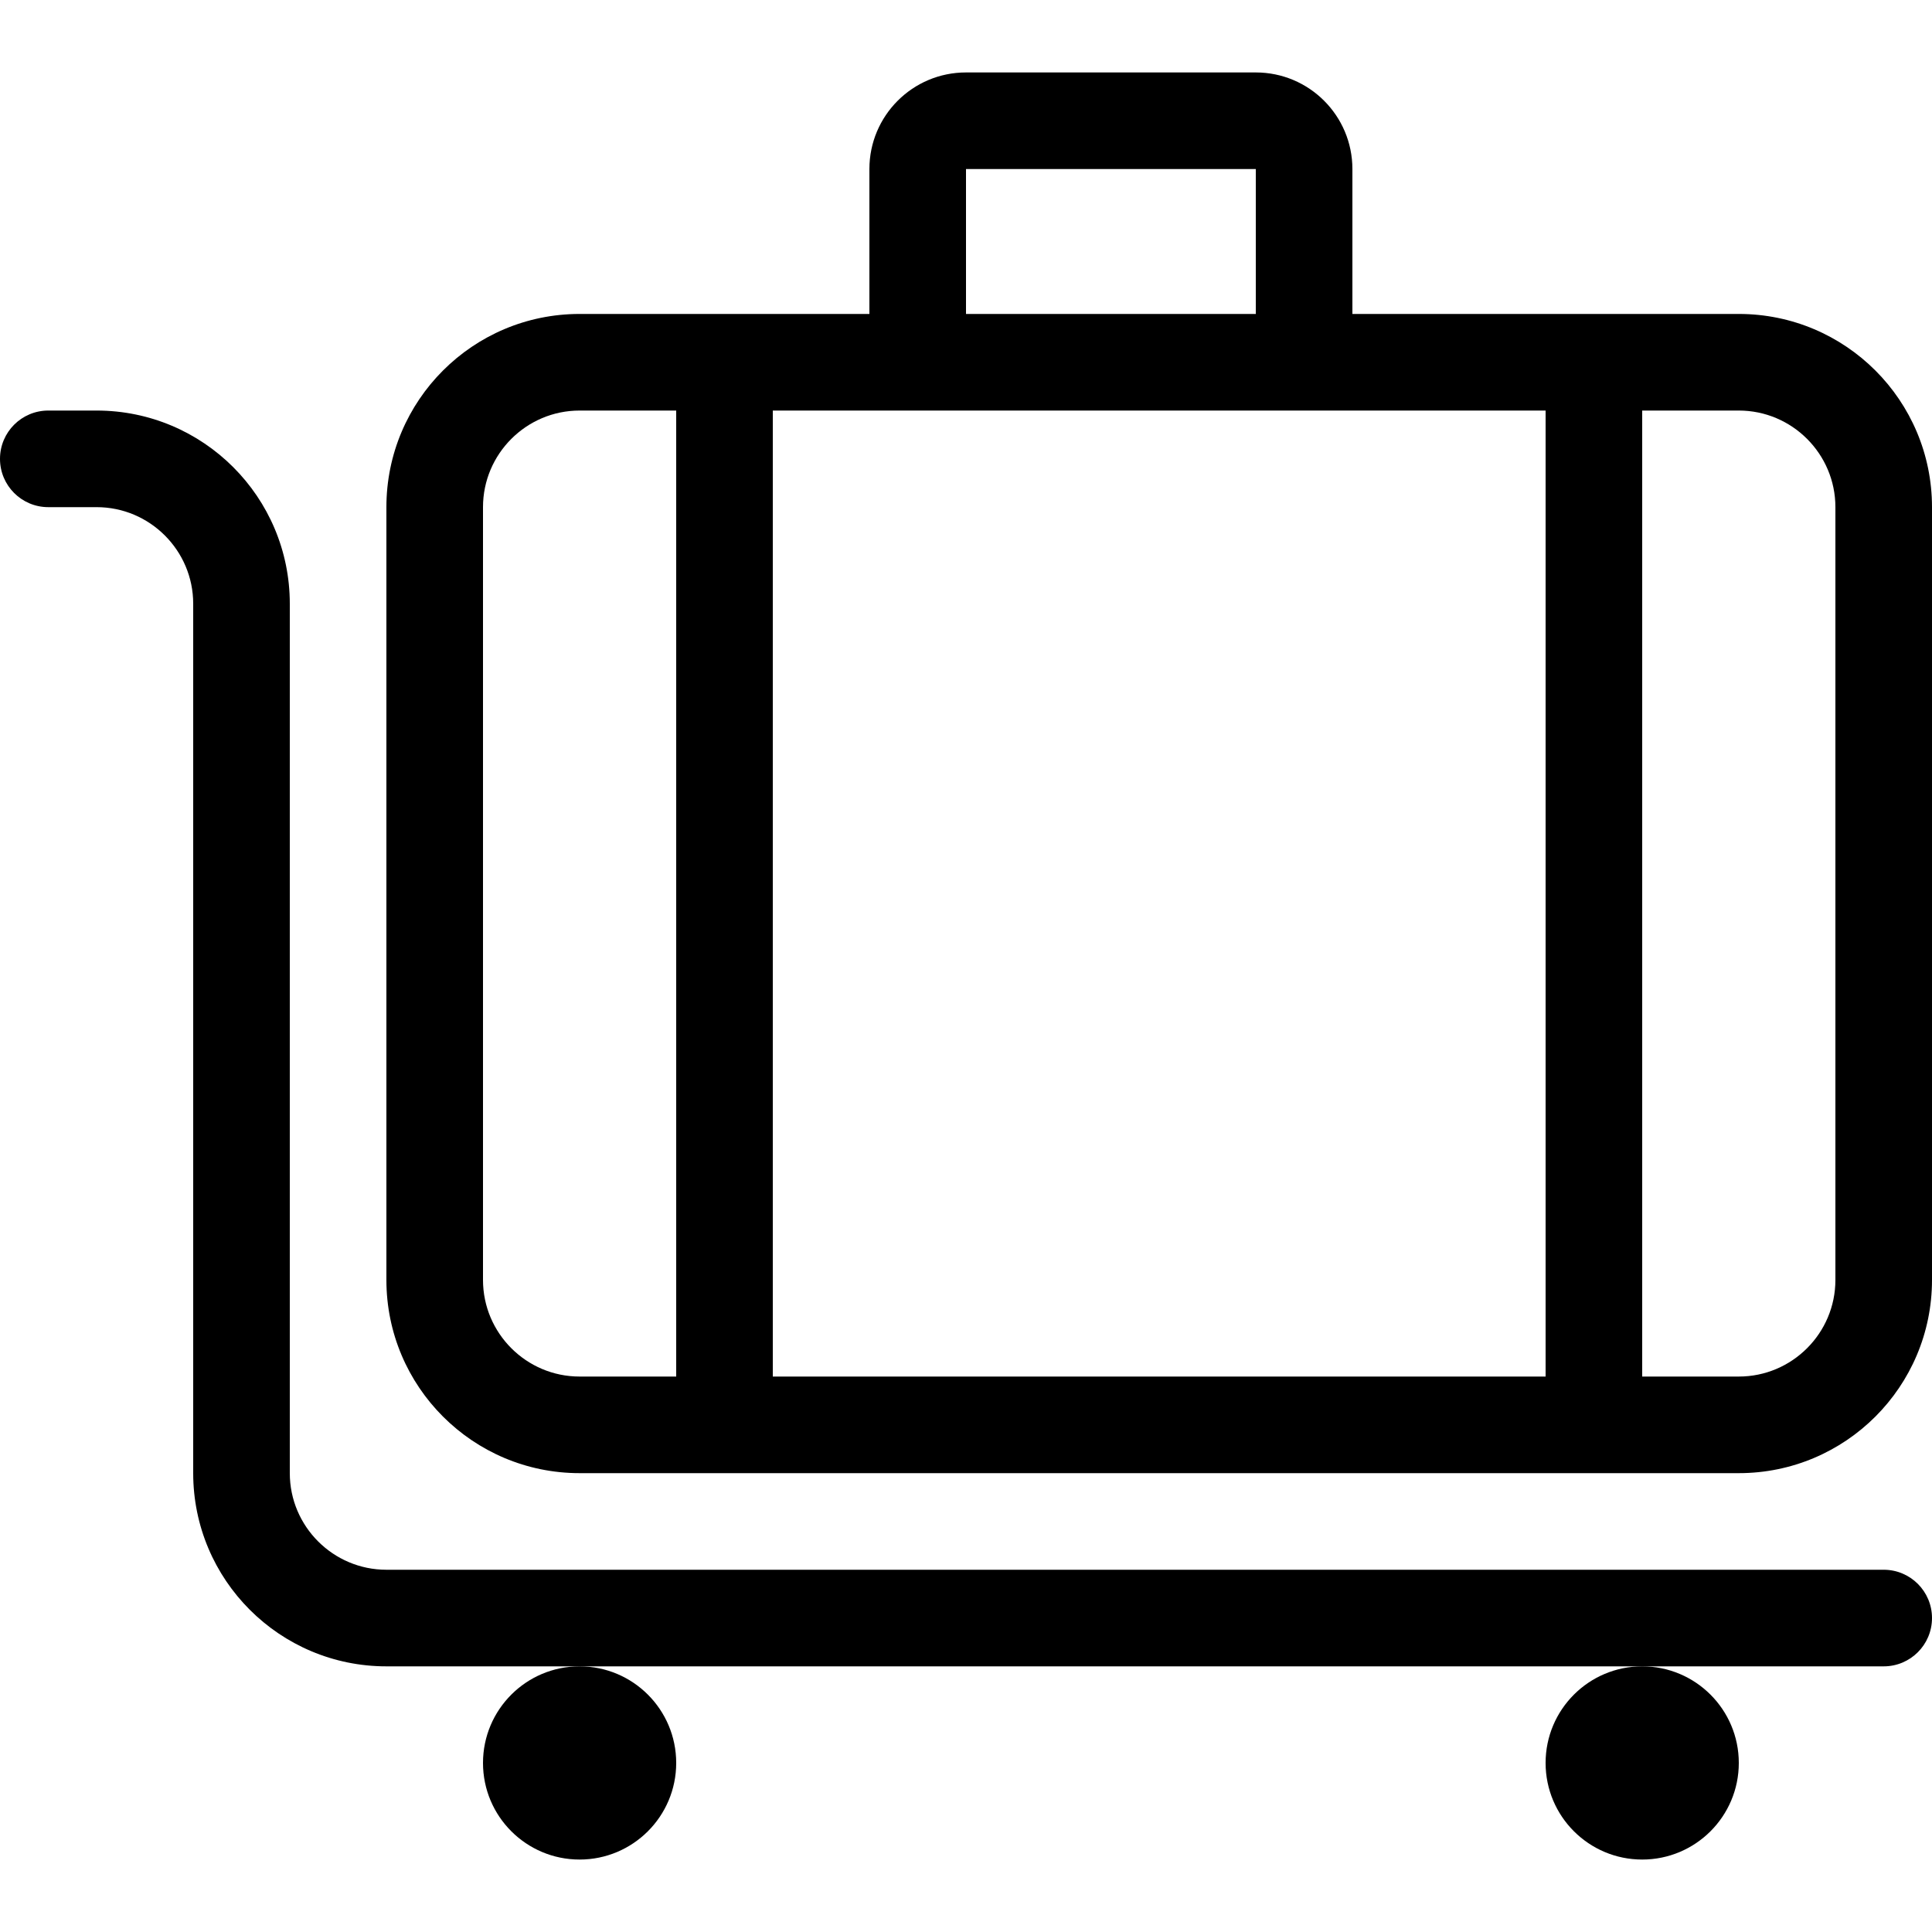 <?xml version="1.0" encoding="iso-8859-1"?>
<!-- Uploaded to: SVG Repo, www.svgrepo.com, Generator: SVG Repo Mixer Tools -->
<svg fill="#000000" height="800px" width="800px" version="1.1" id="Layer_1" xmlns="http://www.w3.org/2000/svg" xmlns:xlink="http://www.w3.org/1999/xlink" 
	 viewBox="0 0 512 512" xml:space="preserve">
<g>
	<g>
		<path d="M460.8,83.2H358.4V44.8c0-14.14-11.46-25.6-25.6-25.6H256c-14.14,0-25.6,11.46-25.6,25.6v38.4h-76.8
			c-28.279,0-51.2,22.921-51.2,51.2v204.8c0,28.279,22.921,51.2,51.2,51.2h307.2c28.279,0,51.2-22.921,51.2-51.2V134.4
			C512,106.121,489.079,83.2,460.8,83.2z M256,44.8h76.8v38.4H256V44.8z M179.2,364.8h-25.6c-14.114,0-25.6-11.486-25.6-25.6V134.4
			c0-14.114,11.486-25.6,25.6-25.6h25.6V364.8z M409.6,364.8H204.8v-256h204.8V364.8z M486.4,339.2c0,14.114-11.486,25.6-25.6,25.6
			h-25.6v-256h25.6c14.114,0,25.6,11.486,25.6,25.6V339.2z"/>
	</g>
</g>
<g>
	<g>
		<path d="M499.2,416H102.4c-14.114,0-25.6-11.486-25.6-25.6V160c0-28.279-22.921-51.2-51.2-51.2H12.8
			c-7.074,0-12.8,5.726-12.8,12.8c0,7.074,5.726,12.8,12.8,12.8h12.8c14.114,0,25.6,11.486,25.6,25.6v230.4
			c0,28.279,22.921,51.2,51.2,51.2h51.2h281.6h64c7.074,0,12.8-5.726,12.8-12.8C512,421.726,506.274,416,499.2,416z"/>
	</g>
</g>
<g>
	<g>
		<circle cx="153.6" cy="467.2" r="25.6"/>
	</g>
</g>
<g>
	<g>
		<circle cx="435.2" cy="467.2" r="25.6"/>
	</g>
</g>
</svg>